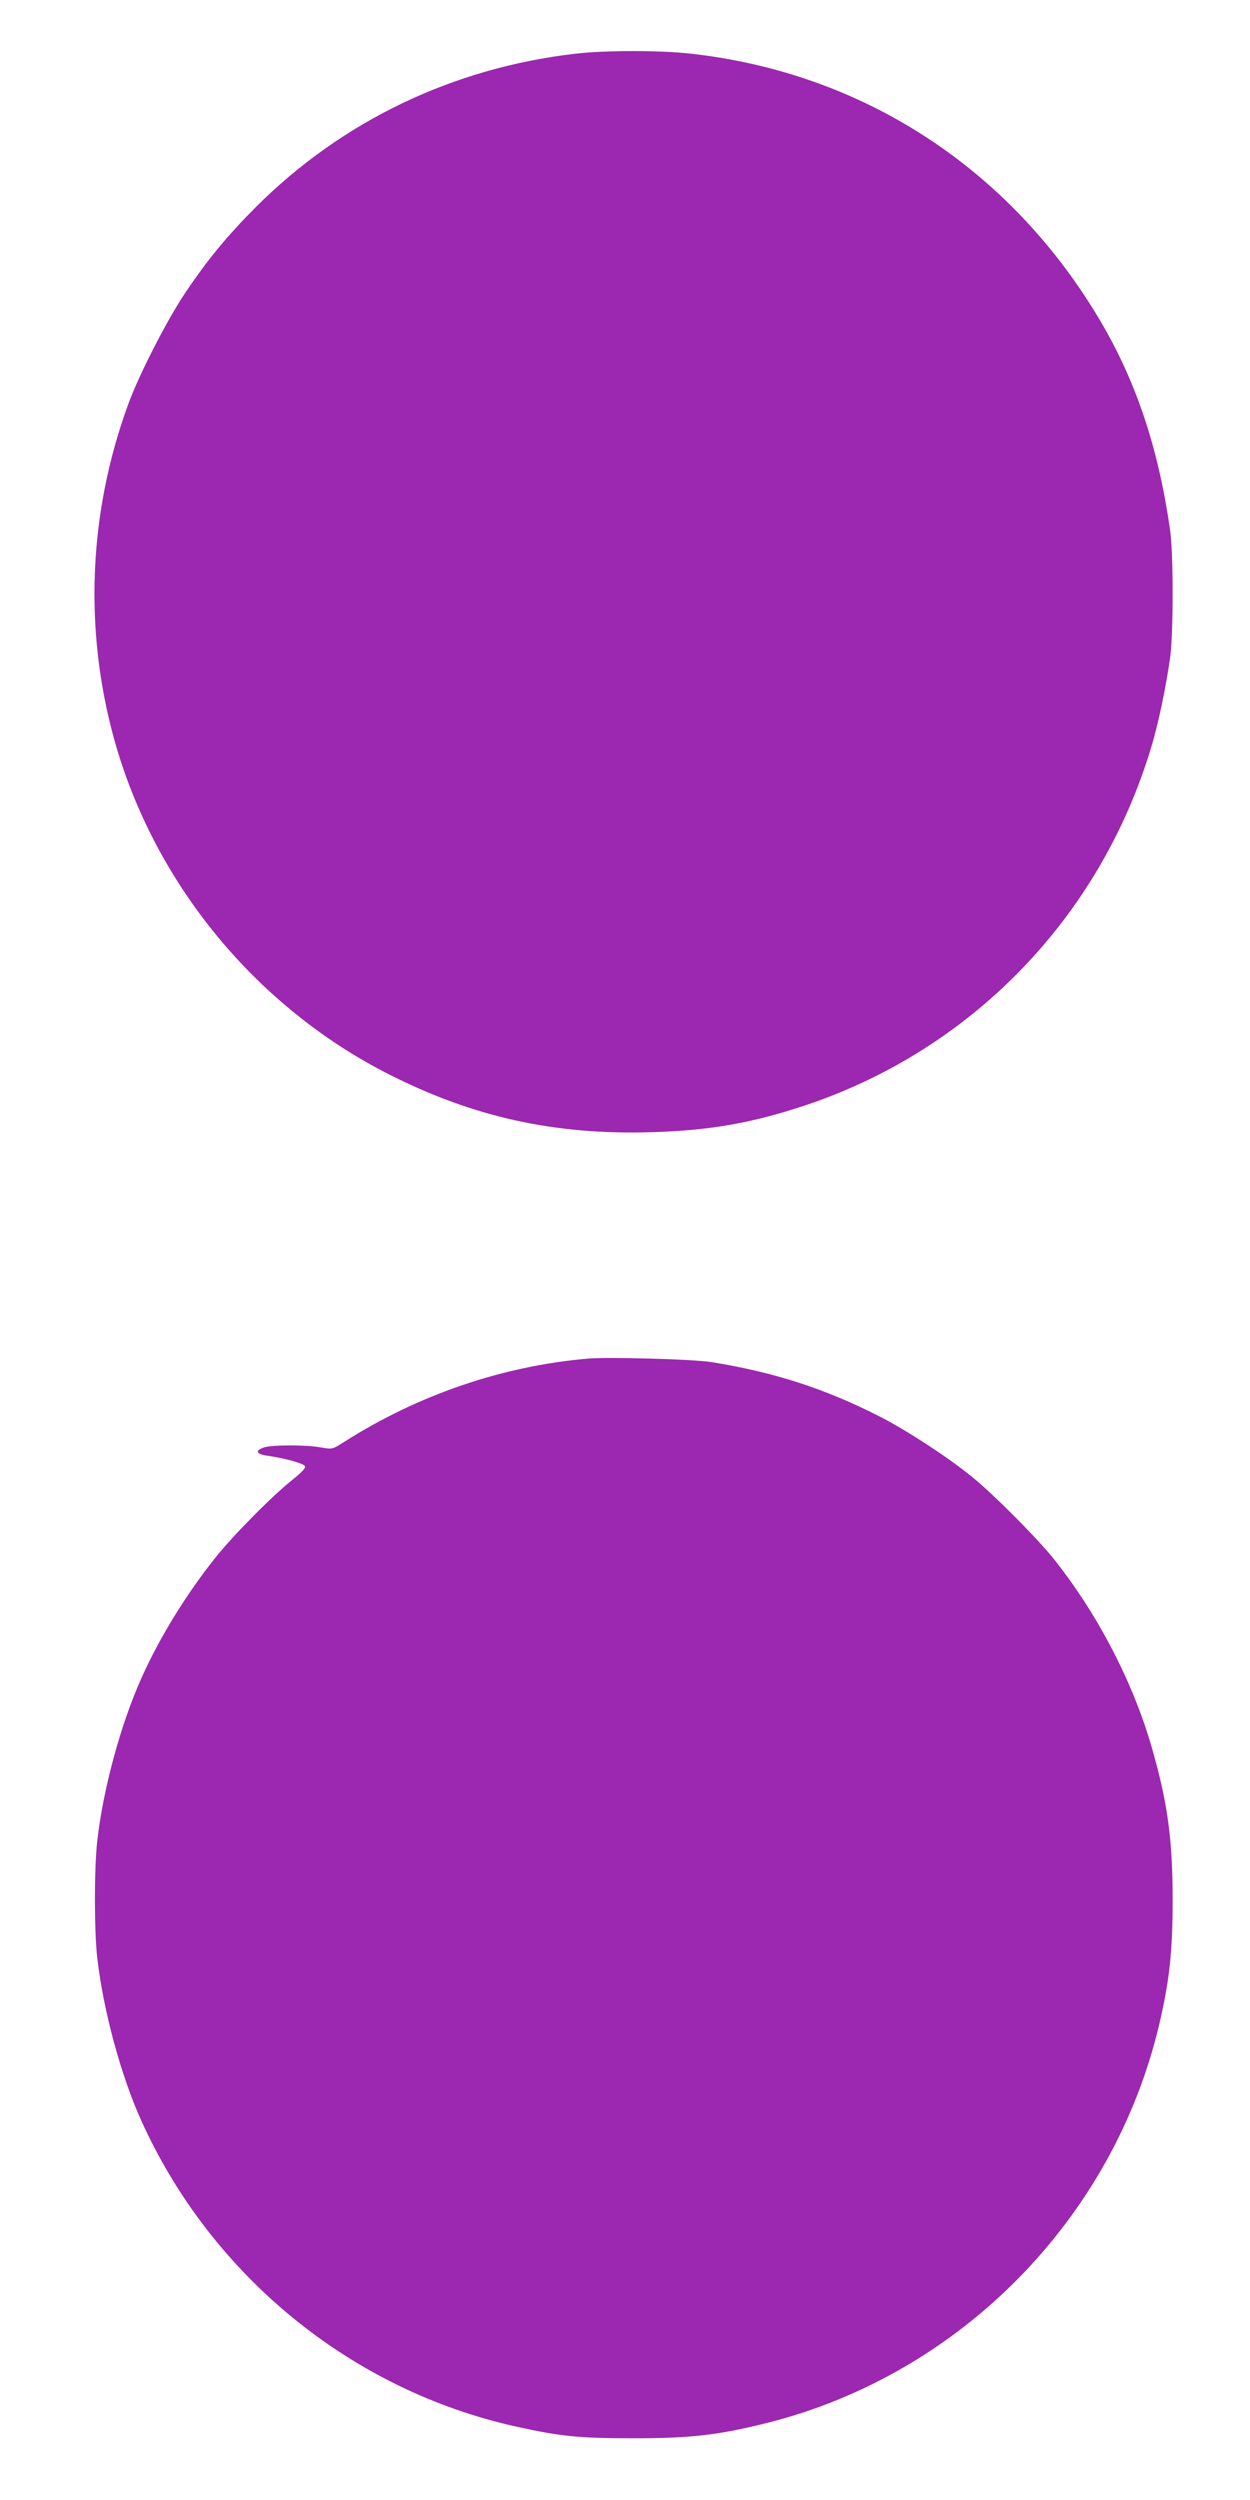 <?xml version="1.0" standalone="no"?>
<!DOCTYPE svg PUBLIC "-//W3C//DTD SVG 20010904//EN"
 "http://www.w3.org/TR/2001/REC-SVG-20010904/DTD/svg10.dtd">
<svg version="1.0" xmlns="http://www.w3.org/2000/svg"
 width="640pt" height="1280pt" viewBox="0 0 640 1280"
 preserveAspectRatio="xMidYMid meet">
<g transform="translate(0,1280) scale(0.1,-0.1)"
fill="#9c27b0" stroke="none">
<path d="M2945 12525 c-627 -73 -1193 -344 -1635 -785 -149 -150 -248 -270
-364 -443 -94 -141 -235 -417 -290 -568 -202 -553 -227 -1149 -72 -1712 203
-735 723 -1370 1406 -1717 432 -219 846 -311 1339 -297 299 8 519 46 792 137
853 284 1510 962 1772 1830 38 124 78 317 99 470 16 125 16 528 -1 645 -61
430 -179 777 -371 1095 -461 765 -1207 1247 -2081 1345 -159 18 -440 18 -594
0z"/>
<path d="M3010 5844 c-437 -38 -868 -185 -1247 -426 -61 -39 -62 -39 -119 -29
-75 14 -252 14 -293 0 -48 -17 -39 -35 22 -43 79 -11 175 -37 187 -51 8 -9 -8
-27 -62 -71 -103 -81 -310 -291 -399 -404 -146 -184 -282 -404 -374 -610 -106
-235 -197 -569 -227 -835 -16 -141 -16 -459 0 -600 31 -268 120 -599 225 -832
359 -795 1076 -1380 1919 -1567 230 -51 325 -60 603 -60 293 0 431 16 684 79
988 249 1771 1045 2006 2039 52 221 69 373 69 636 0 313 -26 501 -106 780 -96
336 -279 688 -504 970 -84 105 -312 334 -419 420 -120 98 -338 240 -472 308
-279 142 -538 226 -860 278 -94 15 -526 27 -633 18z"/>
</g>
</svg>
